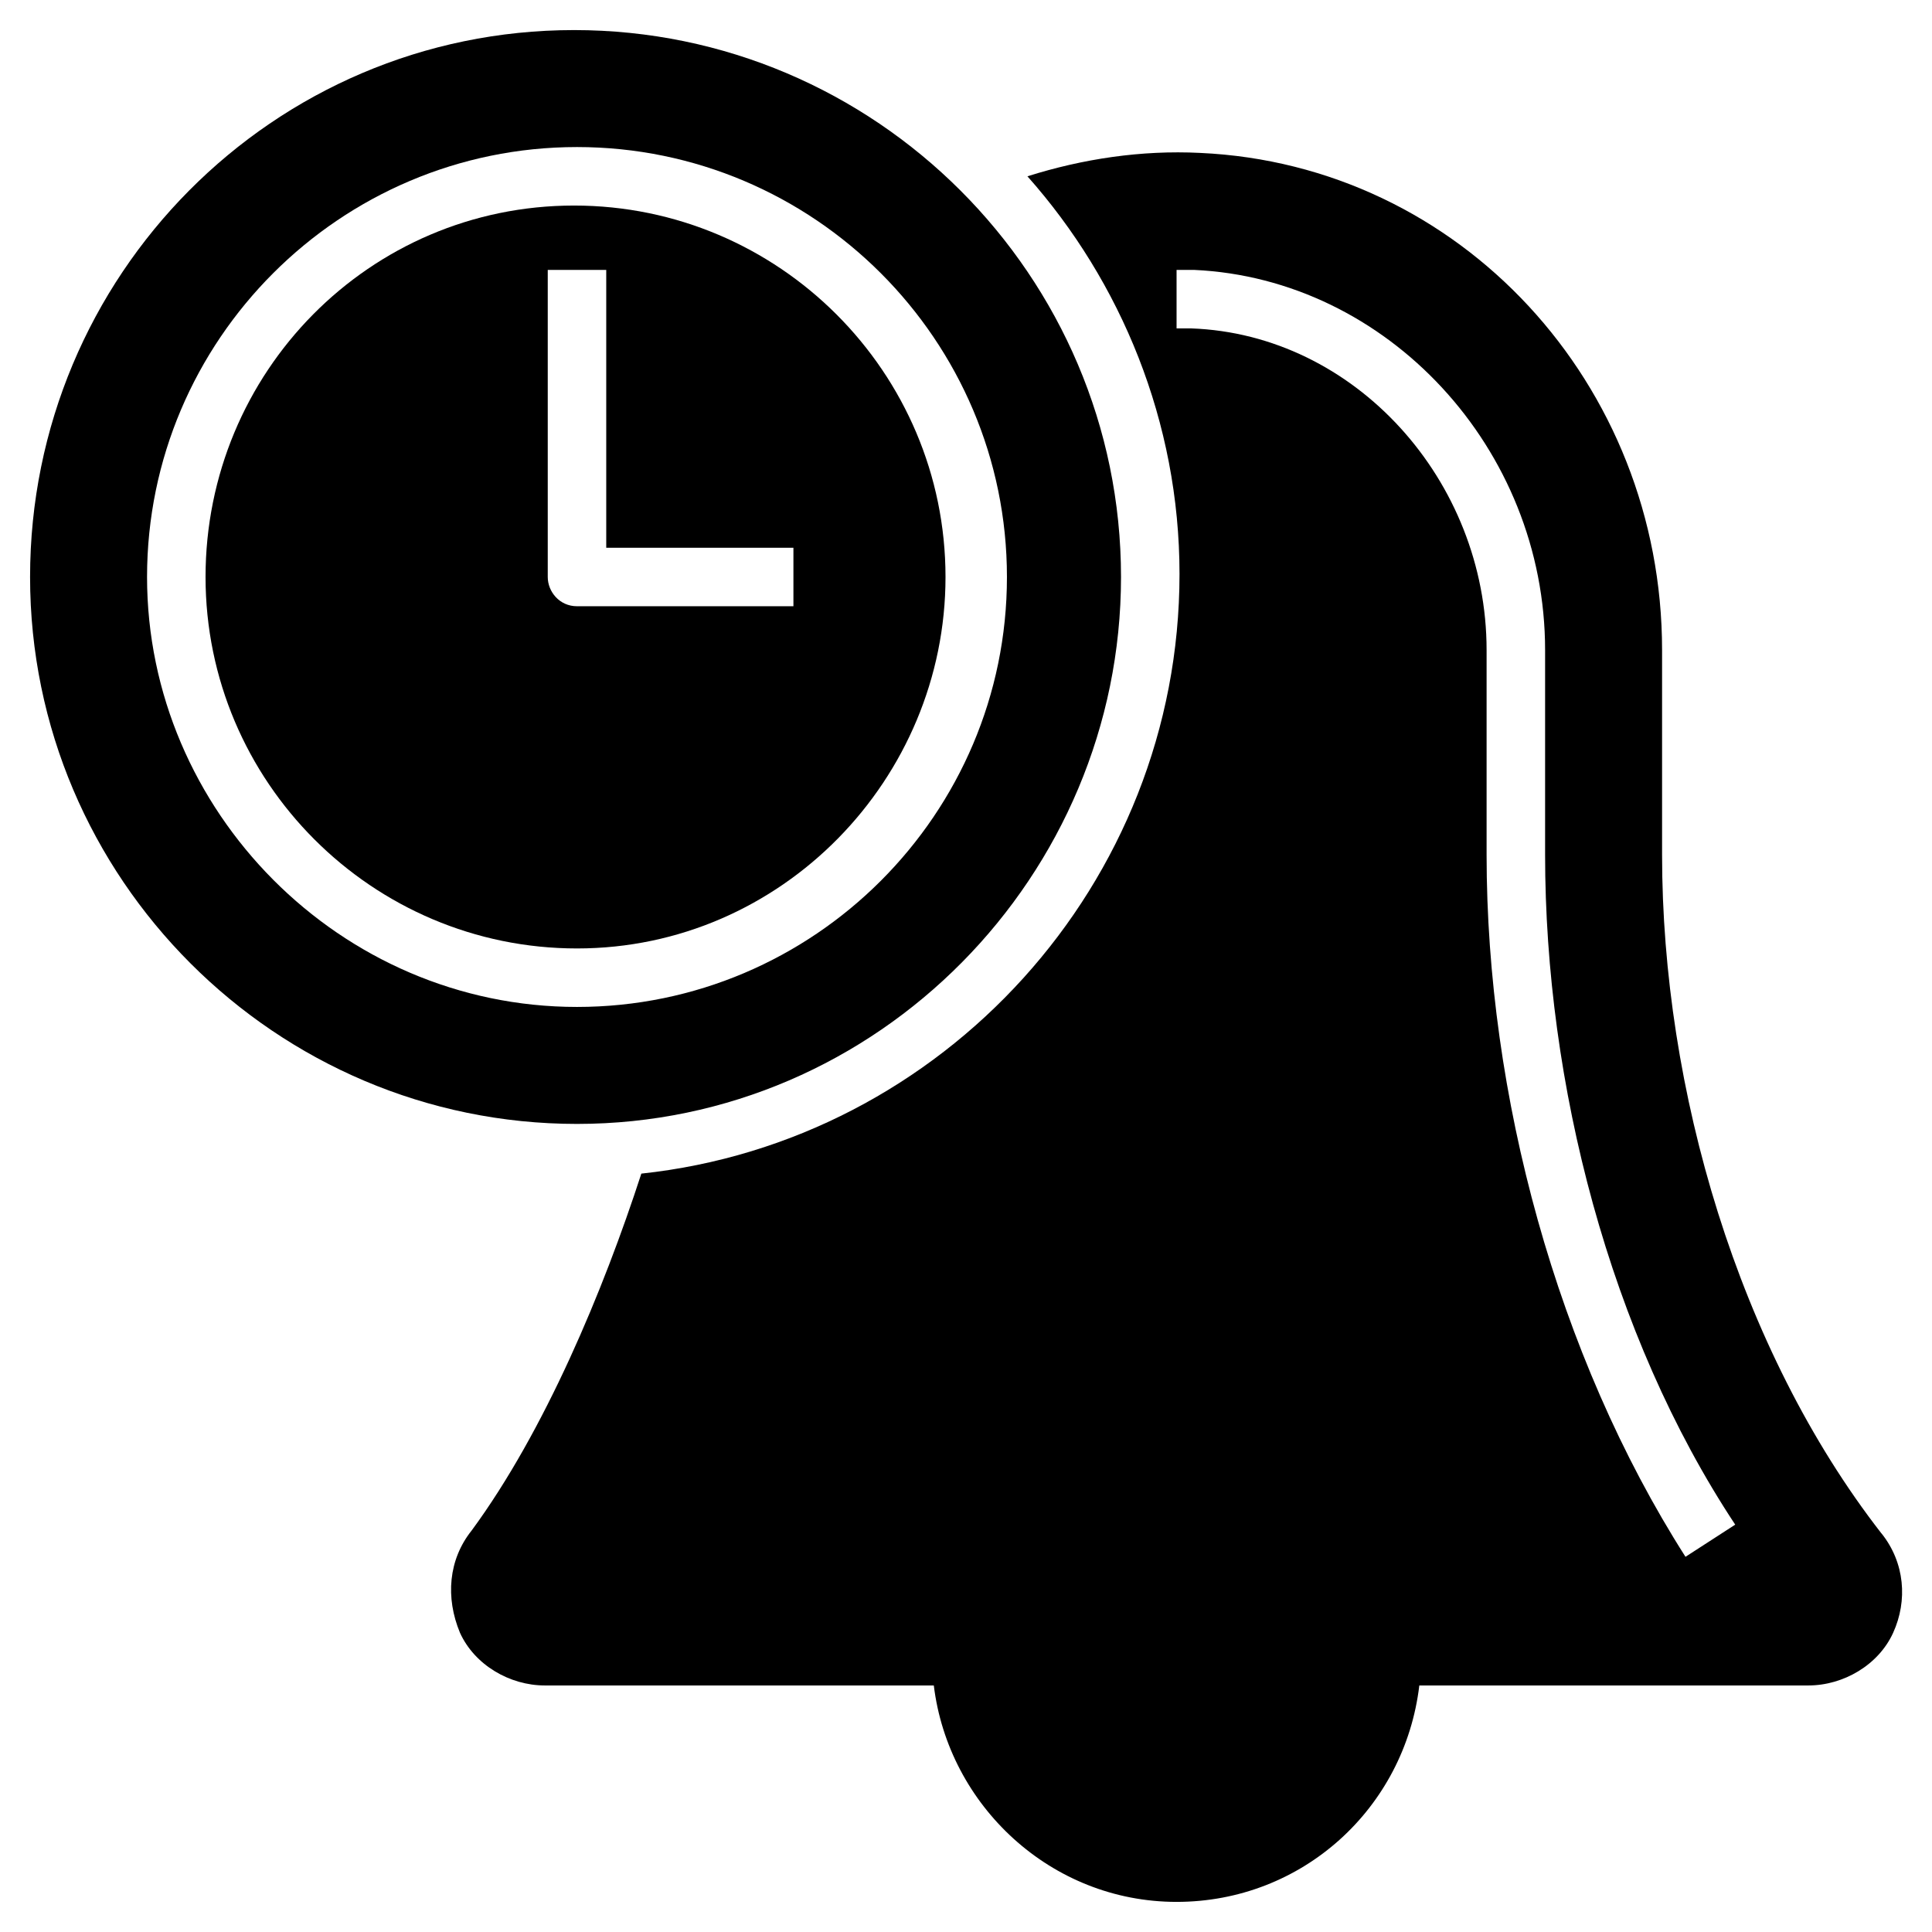 <?xml version="1.0" encoding="UTF-8"?>
<!-- Uploaded to: SVG Repo, www.svgrepo.com, Generator: SVG Repo Mixer Tools -->
<svg fill="#000000" width="800px" height="800px" version="1.1" viewBox="144 144 512 512" xmlns="http://www.w3.org/2000/svg">
 <g>
  <path d="m394.57 296.91c0-54.258-44.18-98.438-98.438-98.438-54.258 0.004-97.66 44.184-97.66 98.438 0 54.258 44.18 98.438 98.438 98.438 54.254 0 97.66-44.953 97.66-98.438zm-105.41 0v-81.383h15.5v73.633h49.605v15.5h-57.355c-4.648 0.004-7.75-3.875-7.75-7.75z"/>
  <path d="m642.6 550.37c-37.98-48.832-58.133-117.81-58.133-179.82v-54.258c0-70.535-53.48-128.66-122.46-131.77-15.5-0.773-31.004 1.551-45.73 6.199 24.805 27.902 40.305 65.109 40.305 105.41 0 82.16-62.781 150.37-142.62 158.89-10.078 31.004-25.578 68.207-44.957 94.562-6.199 7.75-6.977 17.828-3.102 27.129 3.875 8.527 13.176 13.953 22.477 13.953h103.09c3.875 31.777 31.004 57.355 64.332 57.355s60.457-24.805 64.332-57.355h103.09c9.301 0 18.602-5.426 22.477-13.953 3.887-8.527 3.113-18.605-3.09-26.355zm-51.93 6.199c-34.105-53.48-52.707-122.46-52.707-186.02v-54.258c0-44.957-34.879-83.711-78.285-85.262h-3.875v-15.5h4.652c51.156 2.324 93.012 47.281 93.012 100.76v54.258c0 60.457 17.051 127.11 50.383 177.5z"/>
  <path d="m441.08 296.91c0-79.836-65.109-144.94-144.94-144.94-79.836 0-144.17 65.109-144.17 144.94 0 79.836 65.109 144.94 144.94 144.94 79.836 0 144.17-65.883 144.17-144.94zm-258.11 0c0-62.781 51.156-113.94 113.94-113.94s113.94 51.156 113.94 113.94-51.156 113.94-113.94 113.94c-62.781 0.004-113.94-51.93-113.94-113.94z"/>
 </g>
</svg>